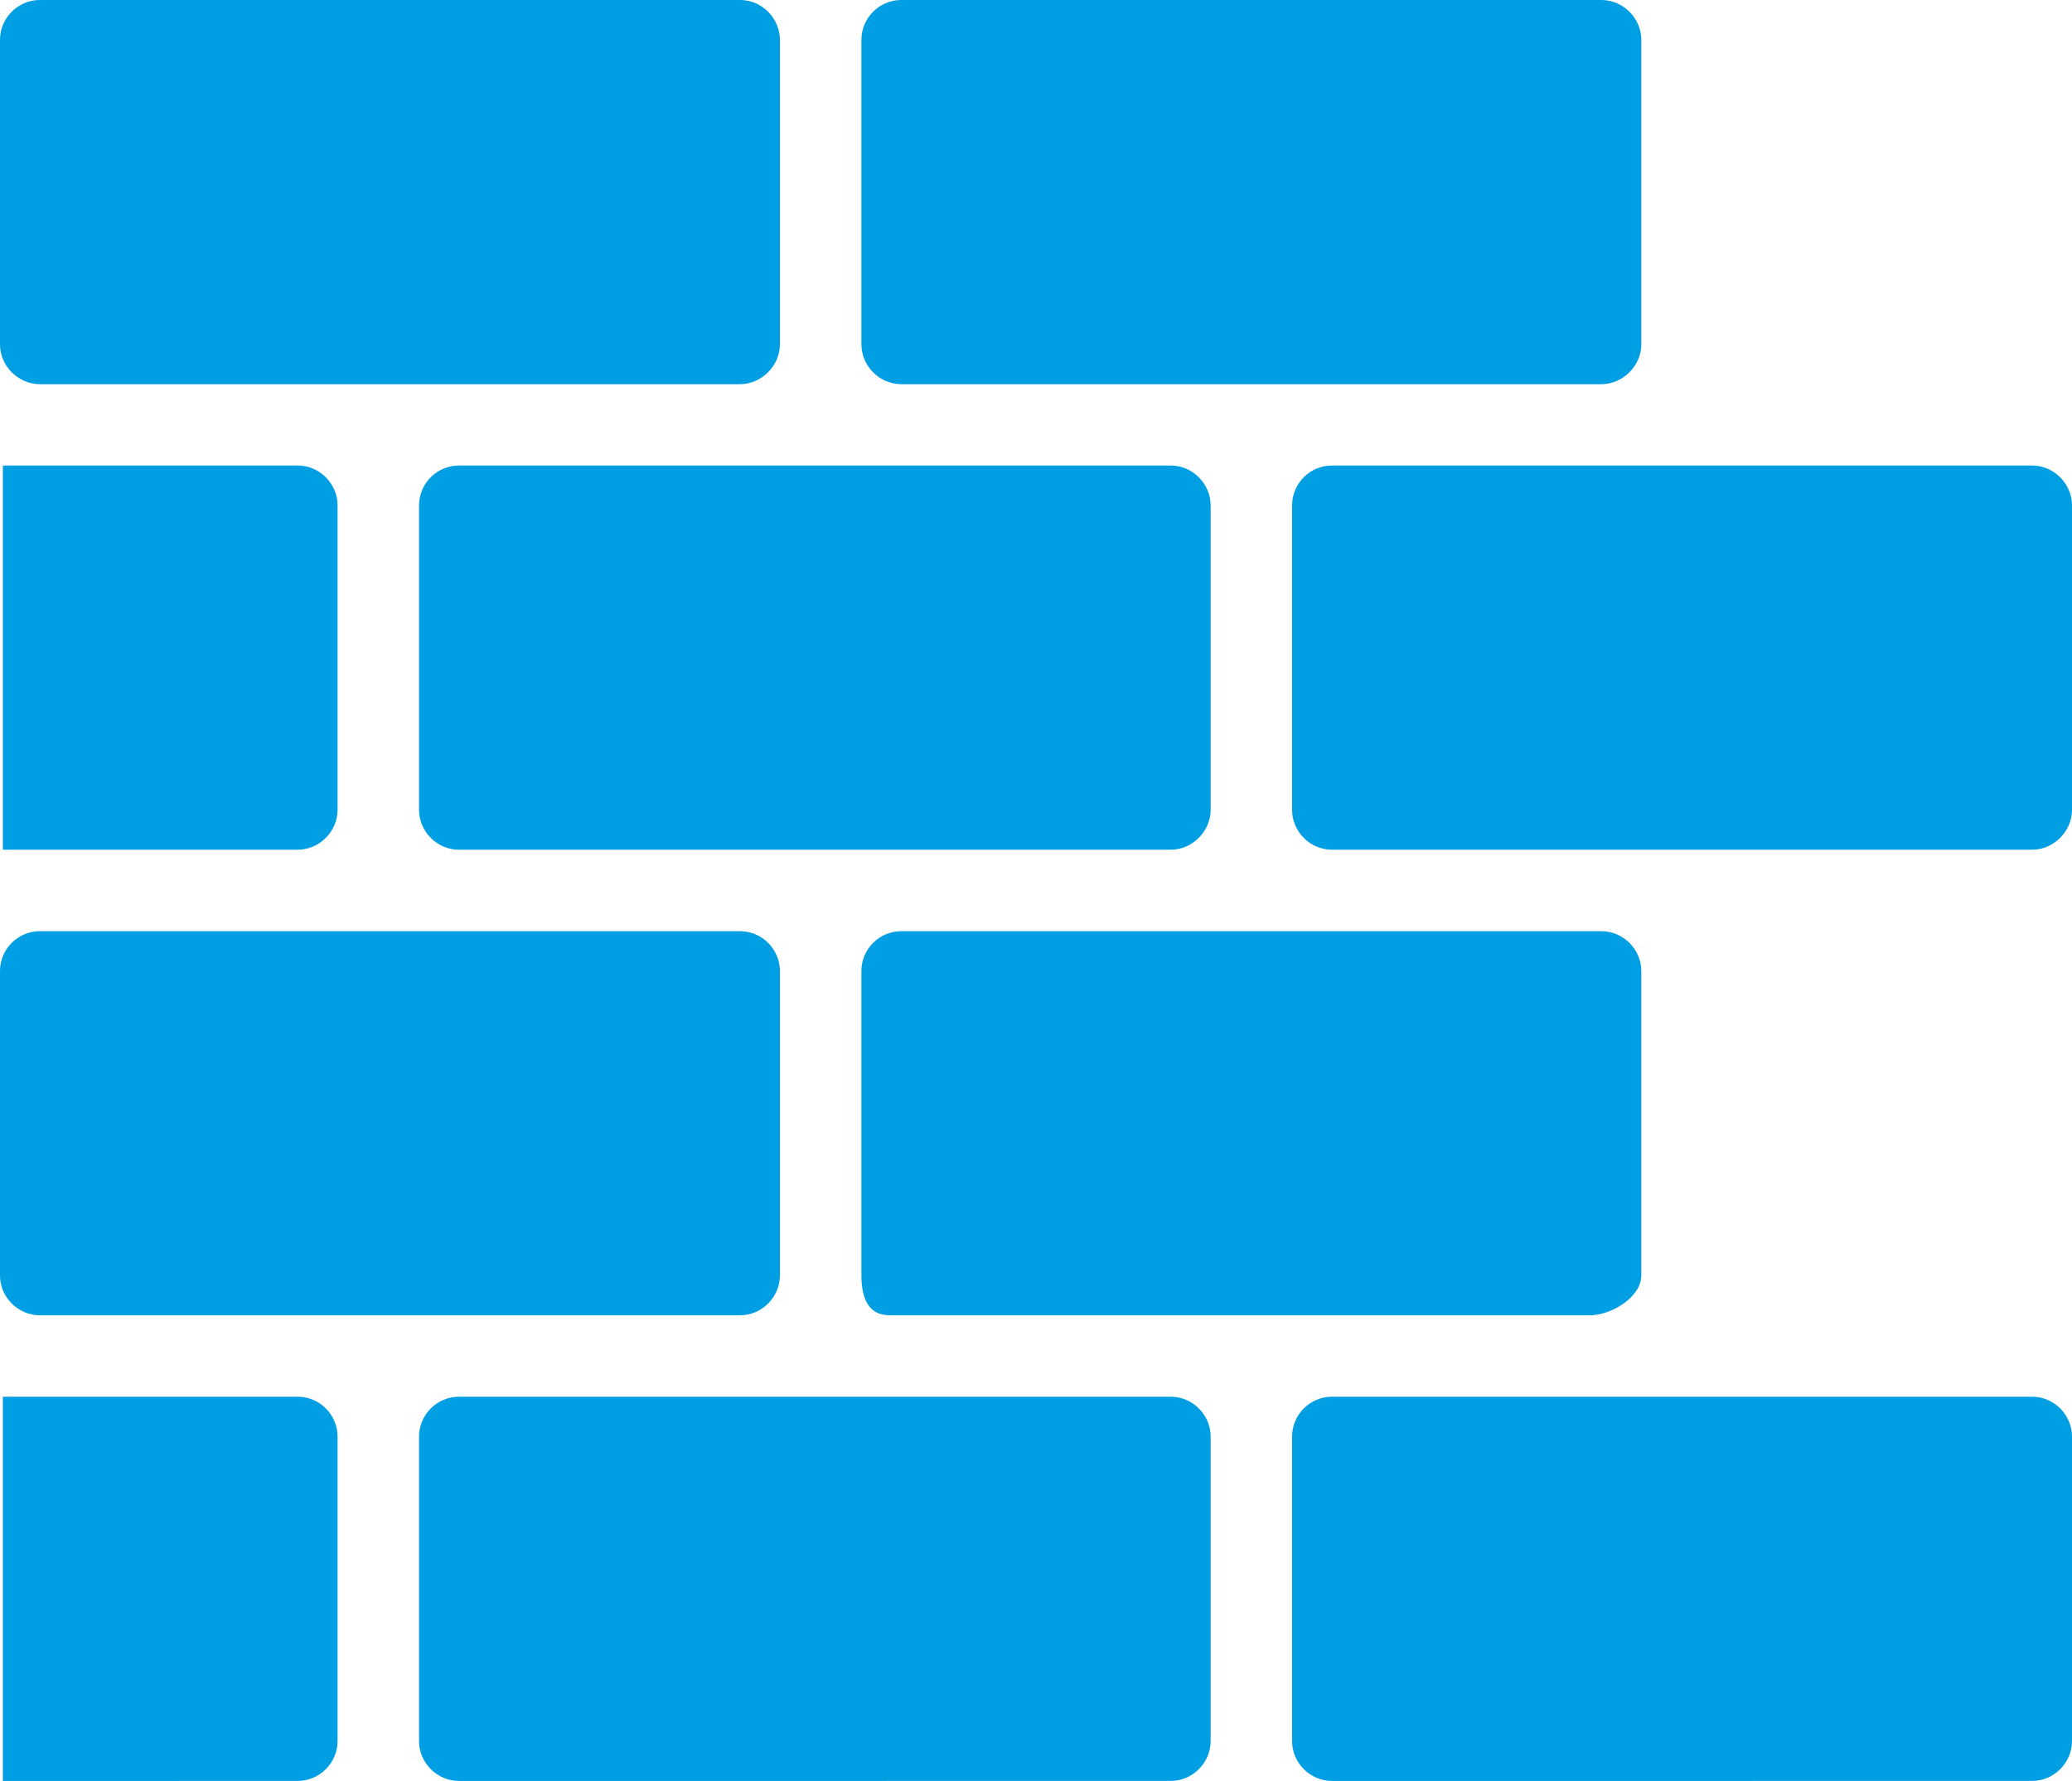 <!-- Generator: Adobe Illustrator 19.1.0, SVG Export Plug-In  -->
<svg version="1.1"
	 xmlns="http://www.w3.org/2000/svg" xmlns:xlink="http://www.w3.org/1999/xlink" xmlns:a="http://ns.adobe.com/AdobeSVGViewerExtensions/3.0/"
	 x="0px" y="0px" width="49.986px" height="42.965px" viewBox="0 0 49.986 42.965"
	 style="enable-background:new 0 0 49.986 42.965;" xml:space="preserve">
<style type="text/css">
	.st0{fill:#009EE2;}
</style>
<defs>
</defs>
<g>
	<path class="st0" d="M0.069,33.697h7.114c0.53,0,0.961,0.437,0.961,0.961v7.347c0,0.524-0.434,0.961-0.961,0.961H0.069V33.697z
		 M0.069,11.231h7.114c0.53,0,0.961,0.443,0.961,0.961v7.347c0,0.521-0.44,0.961-0.961,0.961H0.069V11.231z M0.961,22.466h16.893
		c0.53,0,0.961,0.437,0.961,0.961v7.344c0,0.524-0.437,0.961-0.961,0.961H0.961C0.437,31.731,0,31.3,0,30.77v-7.344
		C0,22.897,0.431,22.466,0.961,22.466 M21.742,0h16.893c0.527,0,0.961,0.446,0.961,0.961v7.347c0,0.515-0.446,0.961-0.961,0.961
		H21.742c-0.518,0-0.961-0.434-0.961-0.961V0.961C20.781,0.434,21.212,0,21.742,0 M11.07,11.231h17.175
		c0.527,0,0.961,0.443,0.961,0.961v7.347c0,0.518-0.443,0.961-0.961,0.961H11.07c-0.518,0-0.961-0.431-0.961-0.961v-7.347
		C10.109,11.665,10.543,11.231,11.07,11.231 M21.742,22.466h16.893c0.527,0,0.961,0.44,0.961,0.961v7.344
		c0,0.521-0.721,0.961-1.242,0.961H21.46c-0.521,0-0.679-0.431-0.679-0.961v-7.344C20.781,22.897,21.212,22.466,21.742,22.466
		 M11.07,33.697h17.175c0.527,0,0.961,0.437,0.961,0.961v7.347c0,0.524-0.437,0.961-0.961,0.961H11.07
		c-0.524,0-0.961-0.434-0.961-0.961v-7.347C10.109,34.131,10.543,33.697,11.07,33.697 M32.132,11.231h16.893
		c0.527,0,0.961,0.443,0.961,0.961v7.347c0,0.518-0.443,0.961-0.961,0.961H32.132c-0.521,0-0.961-0.431-0.961-0.961v-7.347
		C31.171,11.665,31.602,11.231,32.132,11.231 M32.132,33.697h16.893c0.527,0,0.961,0.437,0.961,0.961v7.347
		c0,0.524-0.437,0.961-0.961,0.961H32.132c-0.527,0-0.961-0.434-0.961-0.961v-7.347C31.171,34.131,31.602,33.697,32.132,33.697
		 M0.961,0h16.893c0.53,0,0.961,0.443,0.961,0.961v7.347c0,0.515-0.443,0.961-0.961,0.961H0.961C0.443,9.268,0,8.834,0,8.308V0.961
		C0,0.434,0.431,0,0.961,0"/>
</g>
</svg>
